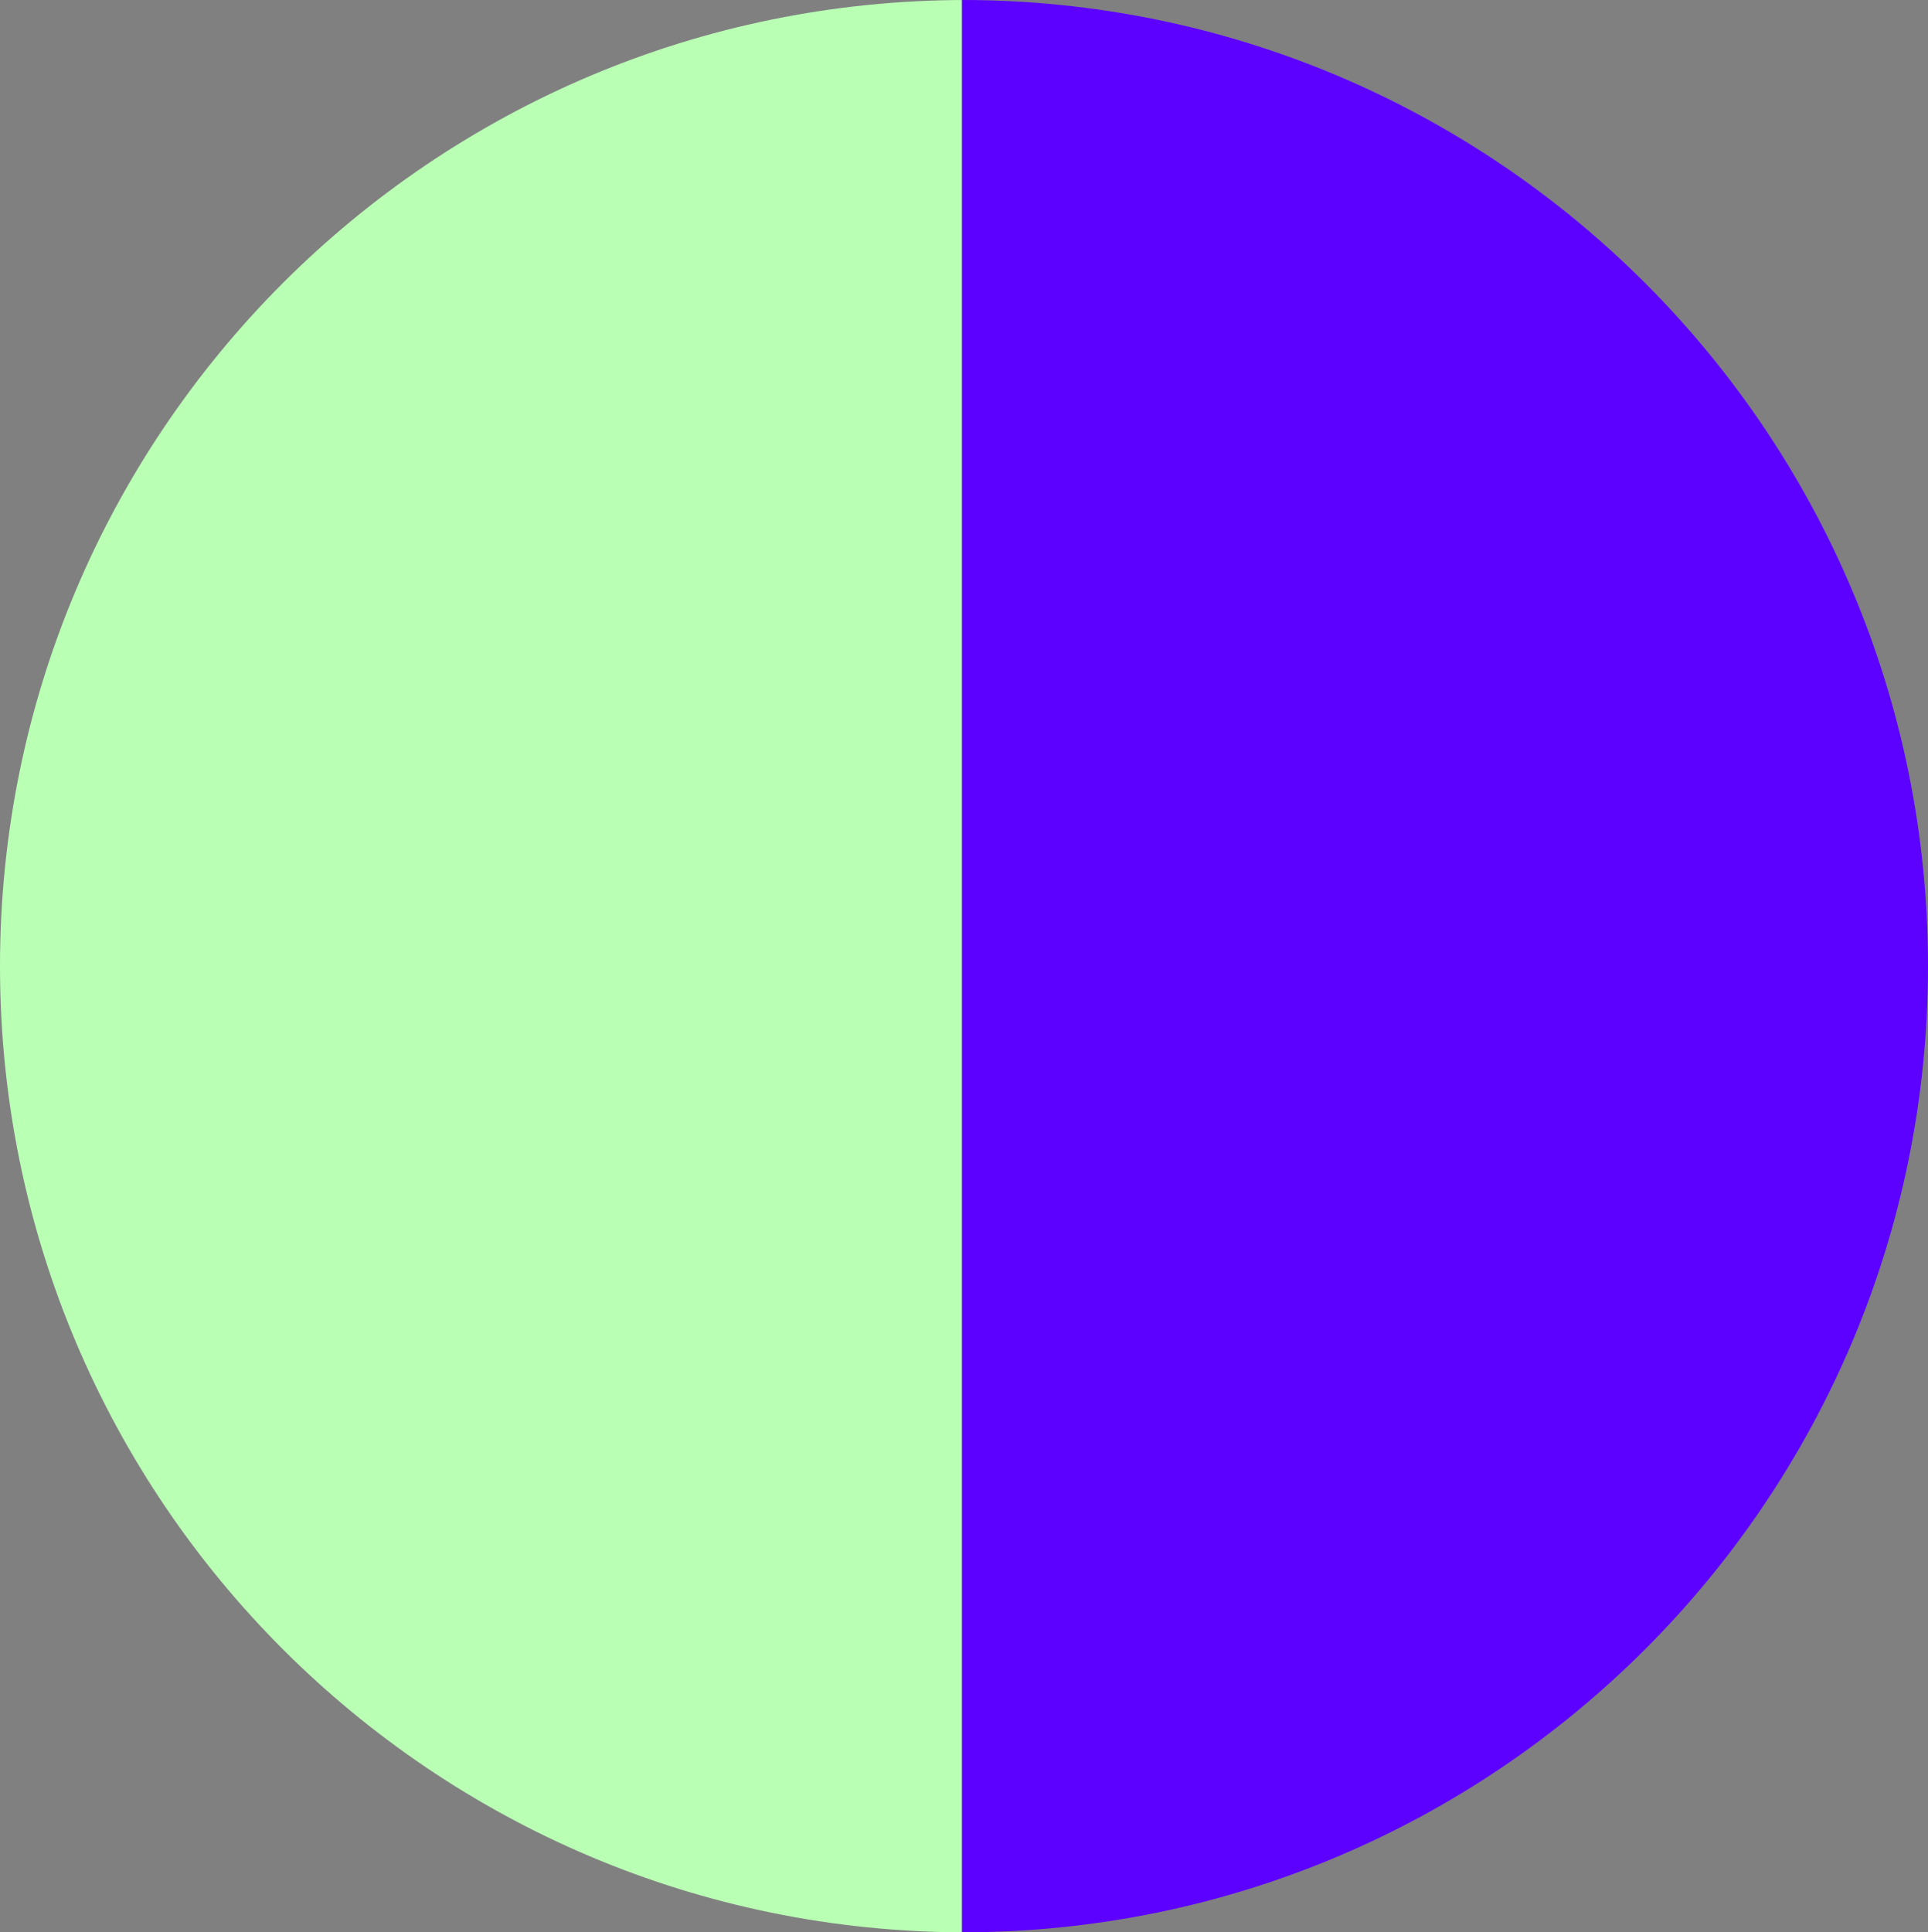 <svg xmlns="http://www.w3.org/2000/svg" viewBox="0 0 461 462"><rect x="0" y="0" width="461" height="462" fill="#808080" stroke="none"/><g id="Layer_2" data-name="Layer 2"><g id="Layer_1-2" data-name="Layer 1"><path d="M0,231C0,358.58,103.42,462,231,462V0C103.42,0,0,103.42,0,231Z" style="fill:#B9FFB4"/><path d="M461,231C461,103.42,357.58,0,230,0V462C357.58,462,461,358.58,461,231Z" style="fill:#5C00FF"/></g></g></svg>